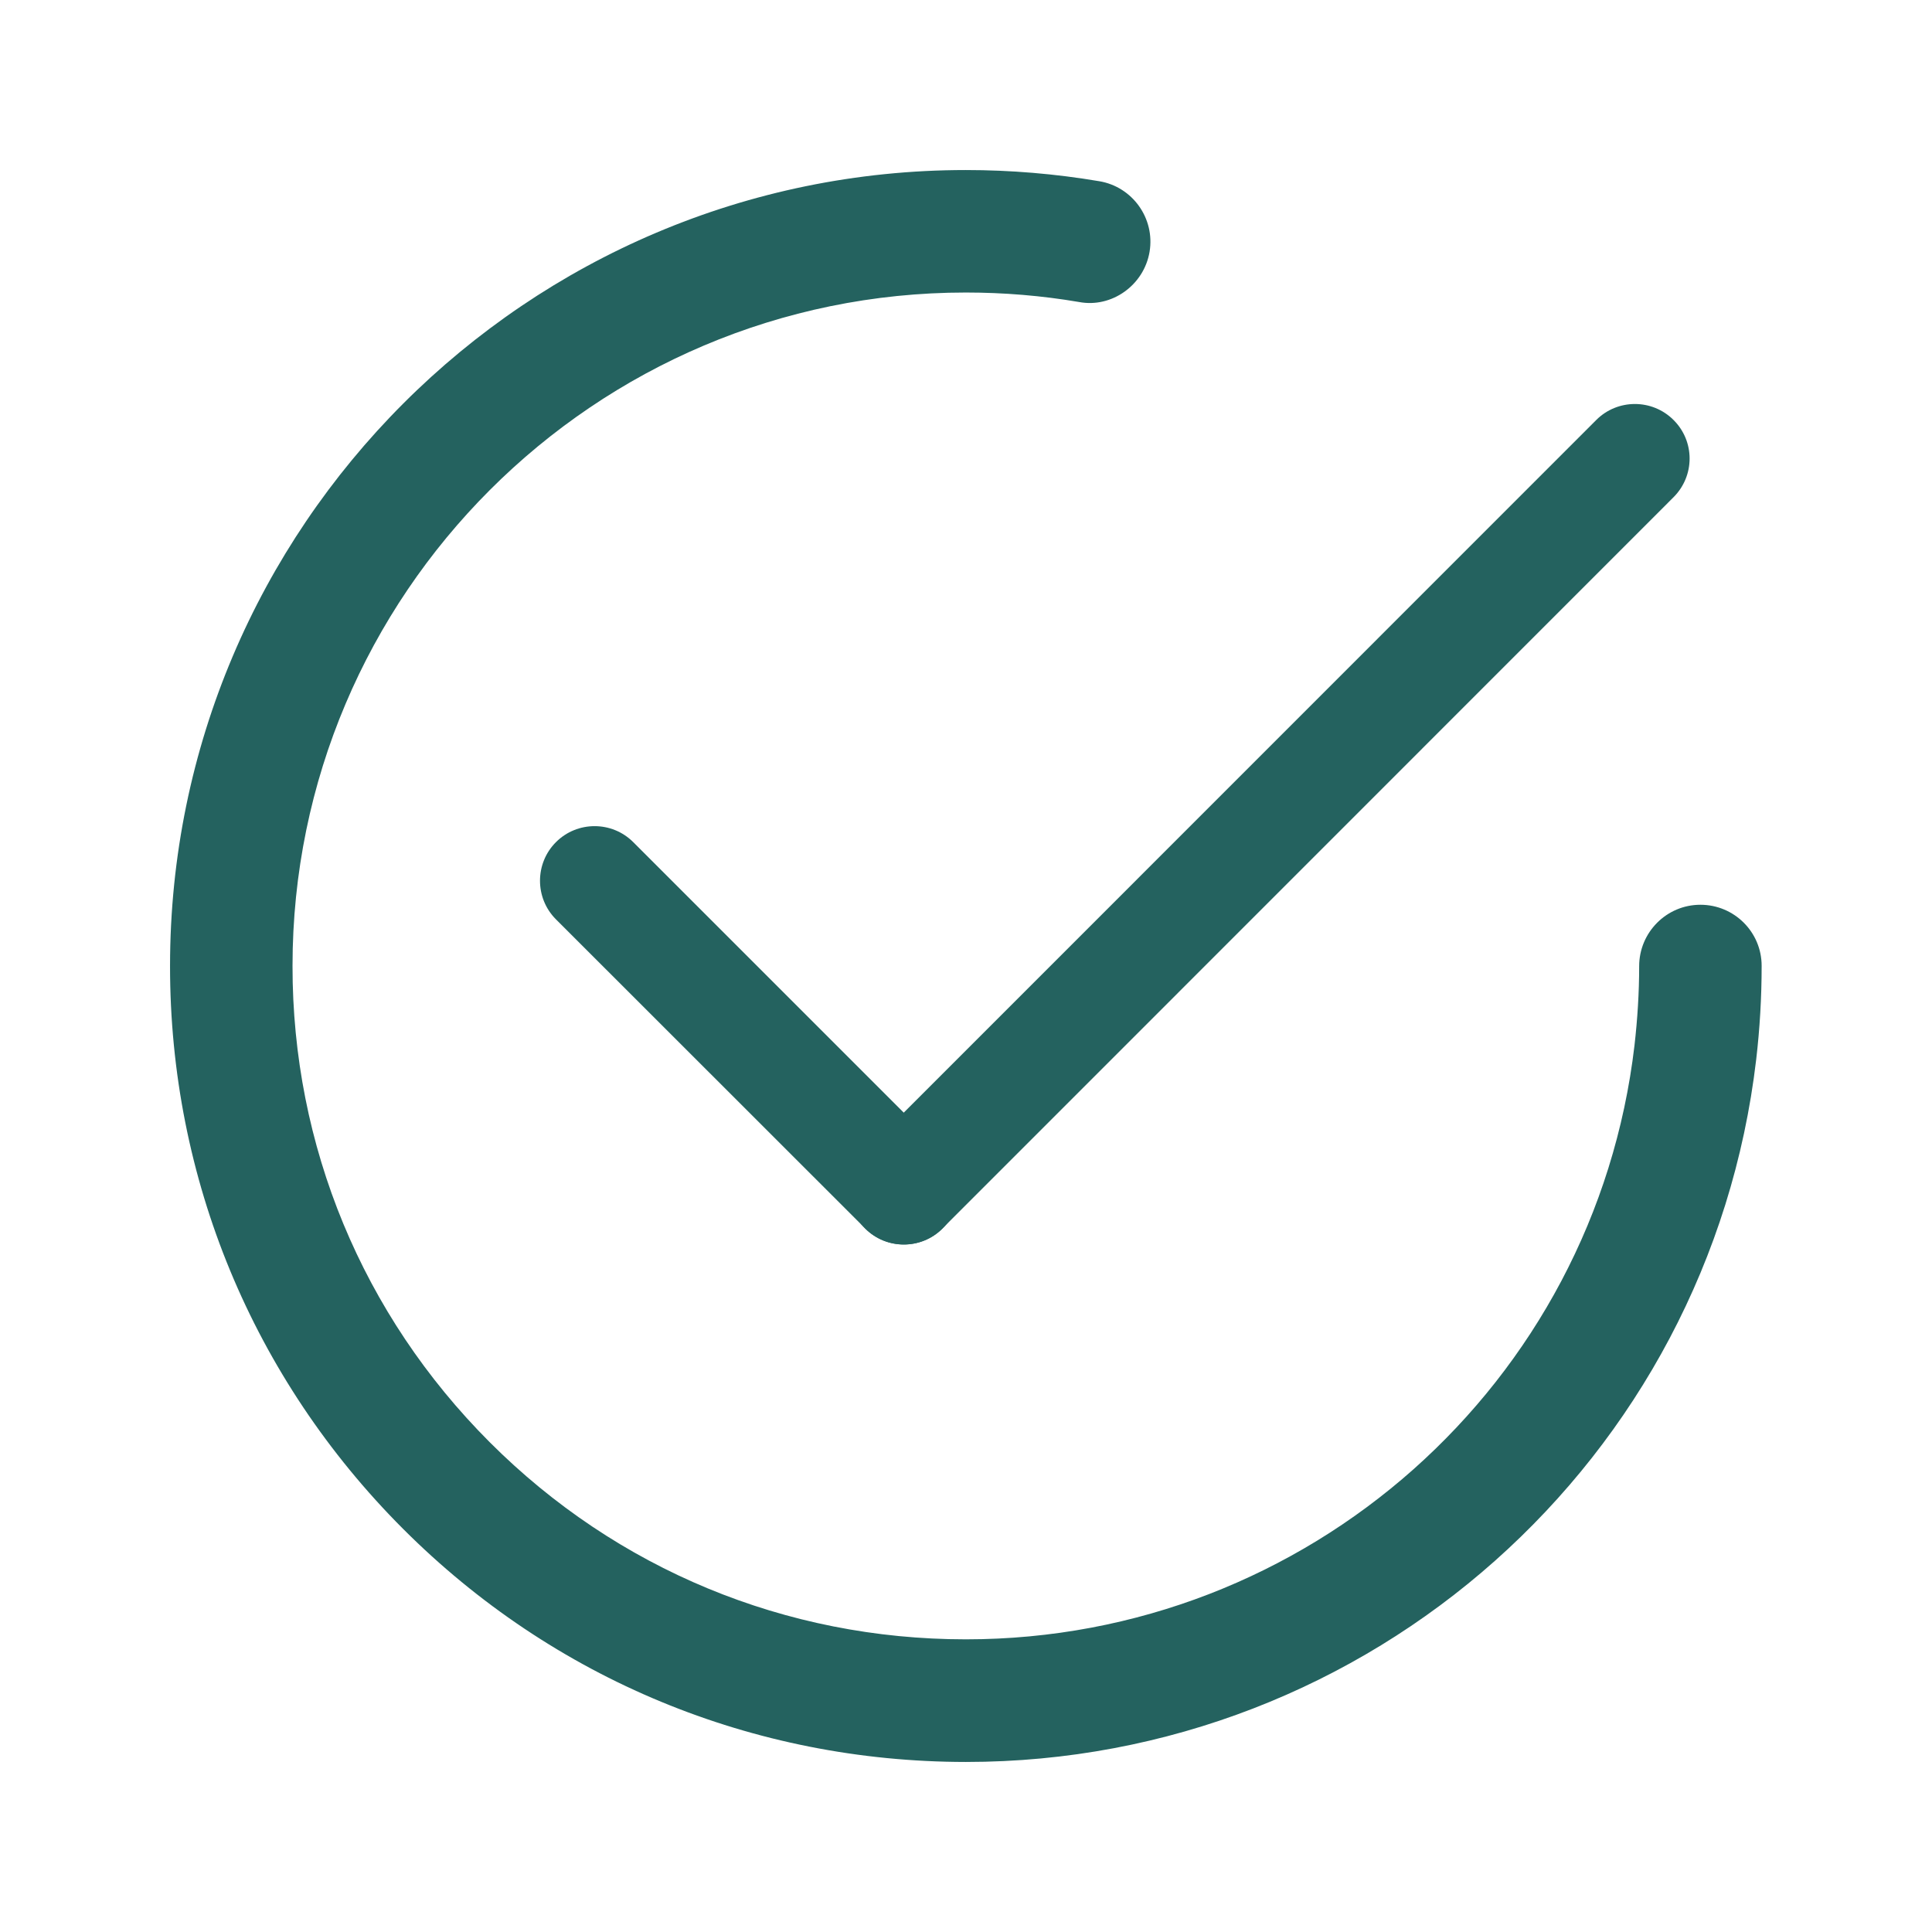 <svg xmlns="http://www.w3.org/2000/svg" xmlns:xlink="http://www.w3.org/1999/xlink" class="icon" viewBox="0 0 1024 1024" width="64" height="64"><path d="M512 933.875h-0.165c-112.698-0.082-218.64-43.909-298.221-123.572S90.043 624.615 90.125 511.918C90.125 279.355 279.355 90.125 511.918 90.125c23.643 0 47.369 1.977 70.766 5.931 17.63 2.966 29.575 19.772 26.609 37.401-2.966 17.712-20.101 29.904-37.401 26.609-19.772-3.378-39.955-5.025-59.974-5.025C315.109 155.042 155.042 315.109 155.042 511.918c-0.082 95.398 37.072 184.946 104.46 252.417s157.019 104.542 252.334 104.542h0.165c180.992 0 333.315-135.353 354.322-314.862 1.565-13.758 2.471-27.763 2.471-41.932 0-17.877 14.499-32.541 32.458-32.541 17.877 0 32.458 14.417 32.458 32.376 0 16.888-0.989 33.364-2.883 49.594-24.879 212.297-204.882 372.364-418.827 372.364z" fill="#24625F"></path><path d="M499.478 610.199L335.622 446.342c-11.286-11.286-29.657-11.286-40.944 0-11.286 11.286-11.286 29.657 0 40.944l163.939 163.857c11.286 11.286 29.657 11.286 40.944 0 11.286-11.204 11.286-29.575-0.082-40.944z" fill="#24625F"></path><path d="M887 222.594c-11.286-11.286-29.657-11.286-40.944 0L458.535 610.199c-11.286 11.286-11.286 29.657 0 40.944 11.286 11.286 29.657 11.286 40.944 0l387.522-387.604c11.369-11.369 11.369-29.657 0-40.944z" fill="#24625F"></path></svg>